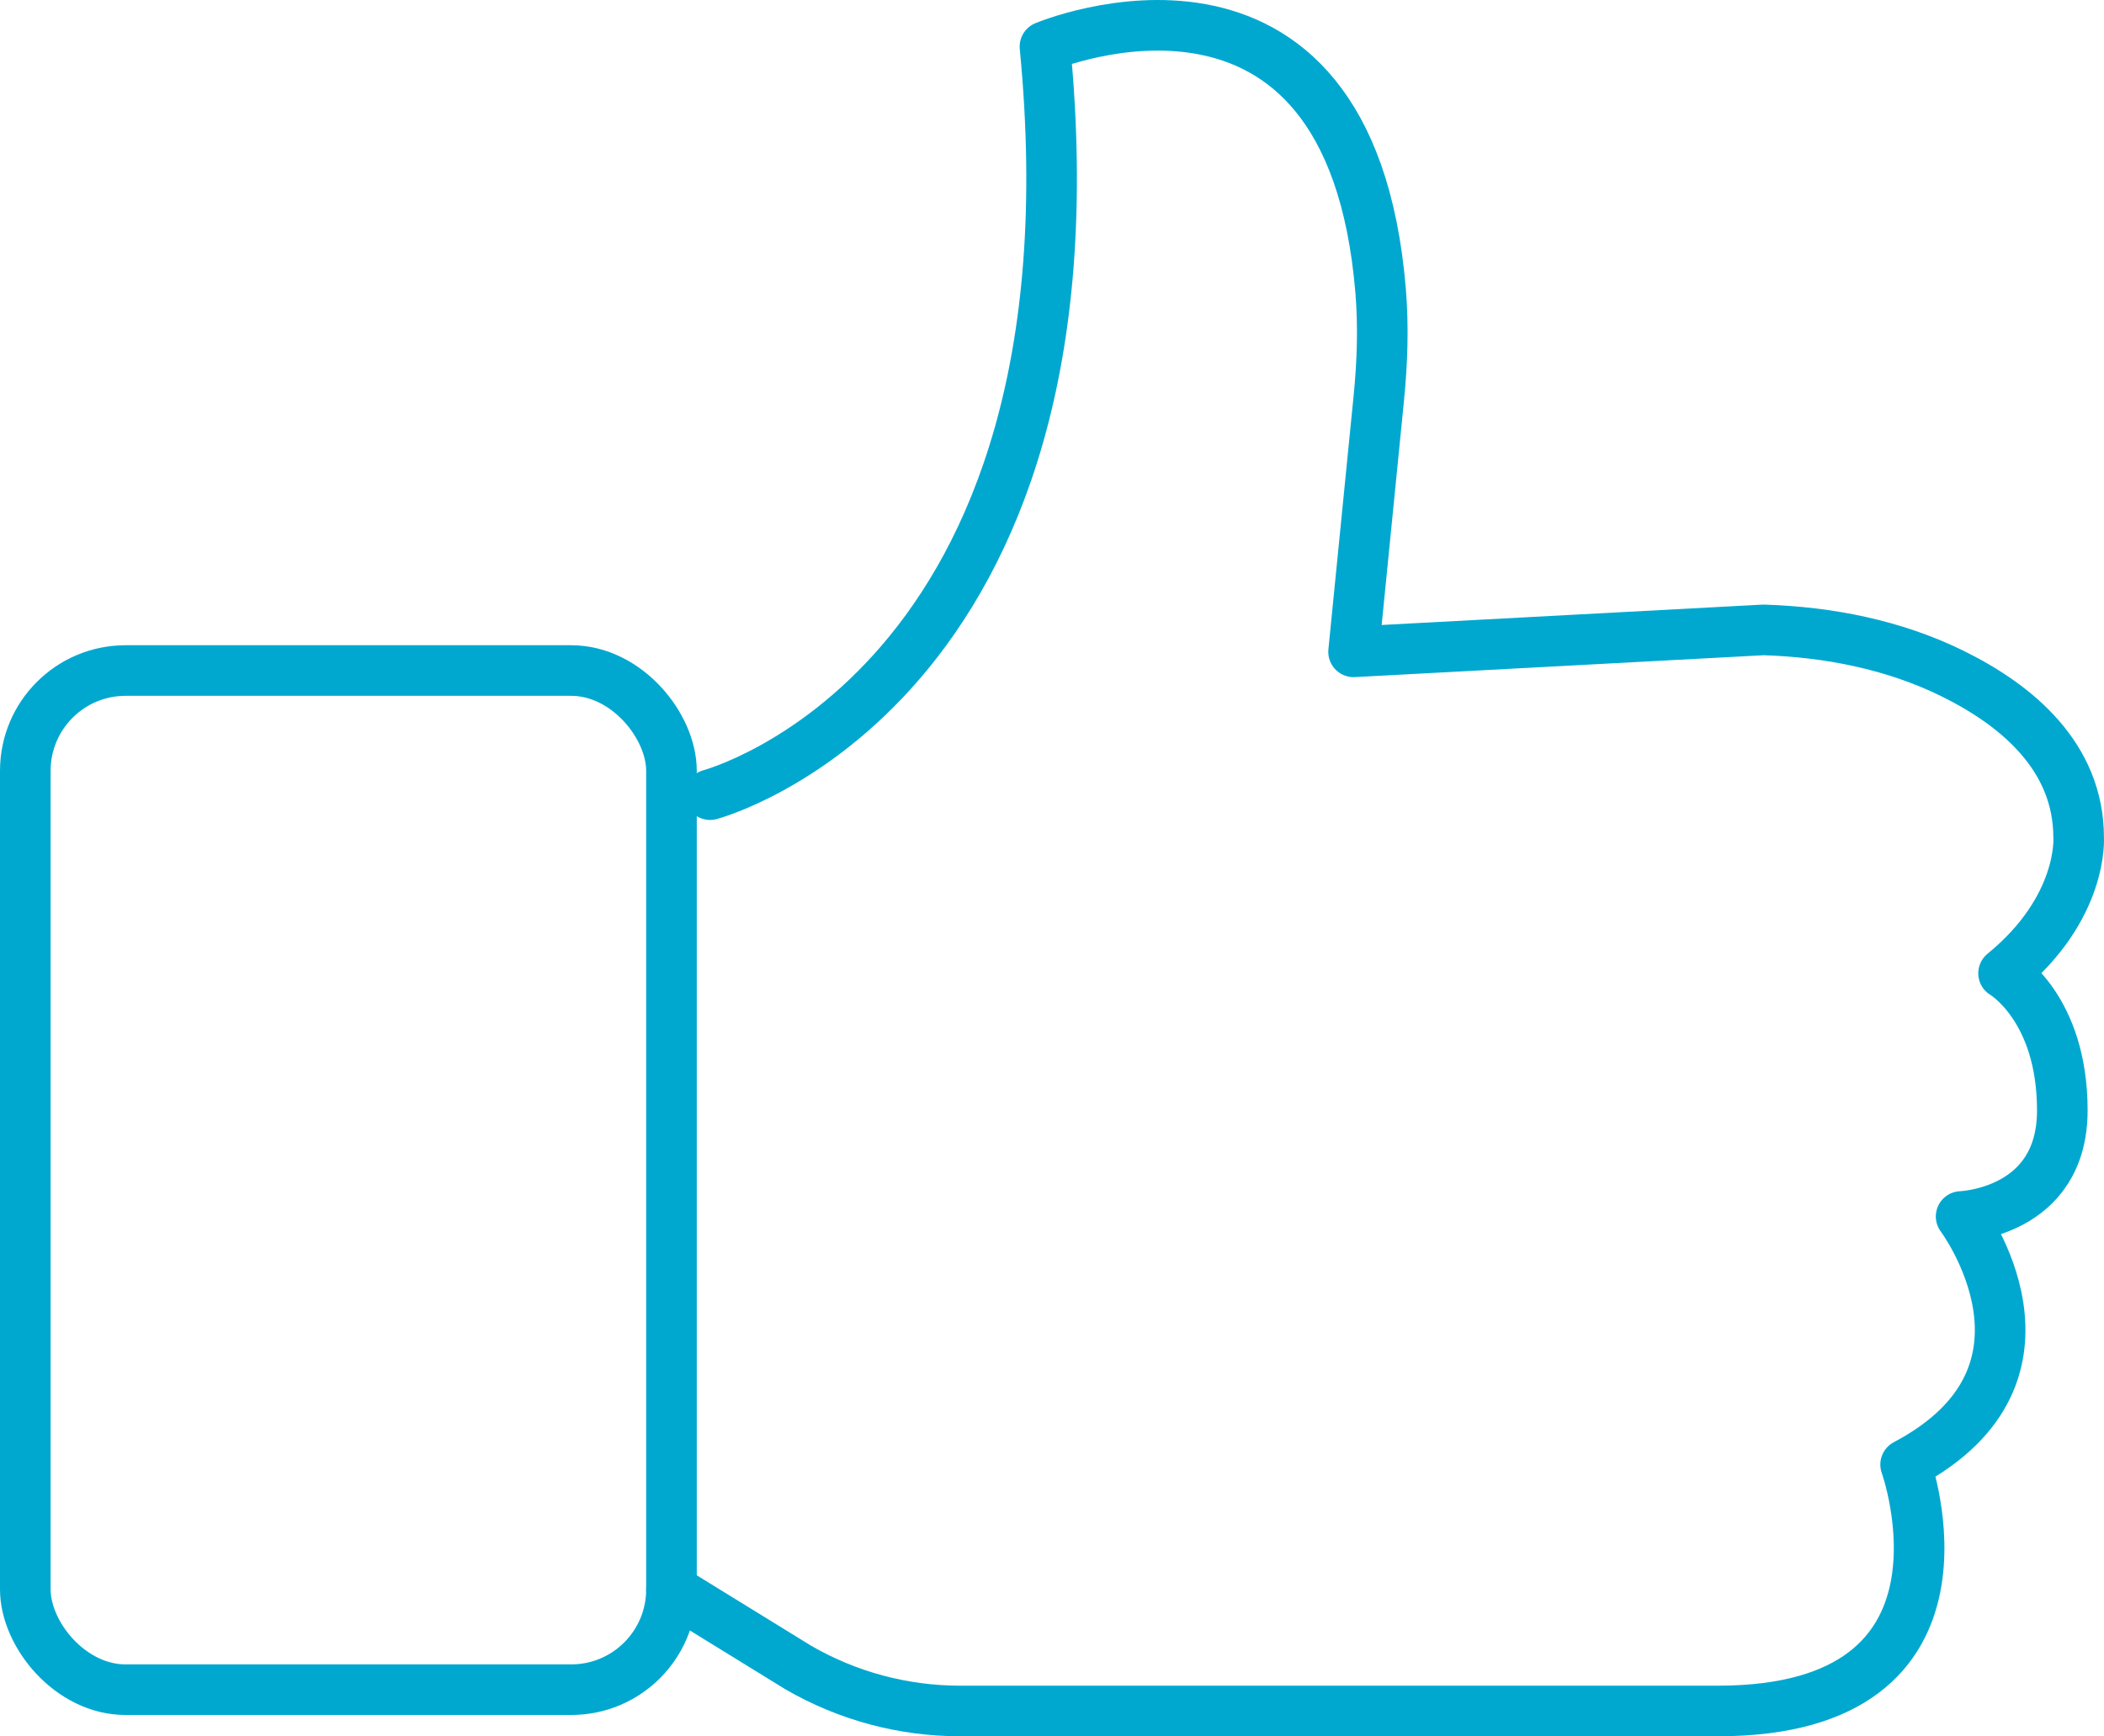 <?xml version="1.0" encoding="UTF-8"?>
<svg id="b" data-name="header Footer" xmlns="http://www.w3.org/2000/svg" width="174.29" height="143.846" viewBox="0 0 174.29 143.846">
  <defs>
    <style>
      .c {
        fill: none;
        stroke: #00a8d0;
        stroke-linecap: round;
        stroke-linejoin: round;
        stroke-width: 4.192px;
      }
    </style>
  </defs>
  <rect class="c" x="2.096" y="55.552" width="53.527" height="84.435" rx="8.306" ry="8.306"/>
  <path class="c" d="M55.623,131.681l10.501,6.468c4.072,2.36,8.696,3.602,13.402,3.602h62.782c22.878,0,15.549-20.416,15.549-20.416,14.337-7.565,4.597-20.552,4.597-20.552,0,0,8.383-.27,8.383-8.789s-4.867-11.357-4.867-11.357c6.625-5.408,6.22-11.244,6.22-11.244,0-6.697-5.106-10.964-10.462-13.598-4.846-2.383-10.238-3.438-15.636-3.61l-33.965,1.817,2.088-21c.294-2.955,.397-5.949,.152-8.909-2.554-30.849-27.805-20.232-27.805-20.232,5.168,53.306-27.741,61.974-27.741,61.974"/>
</svg>